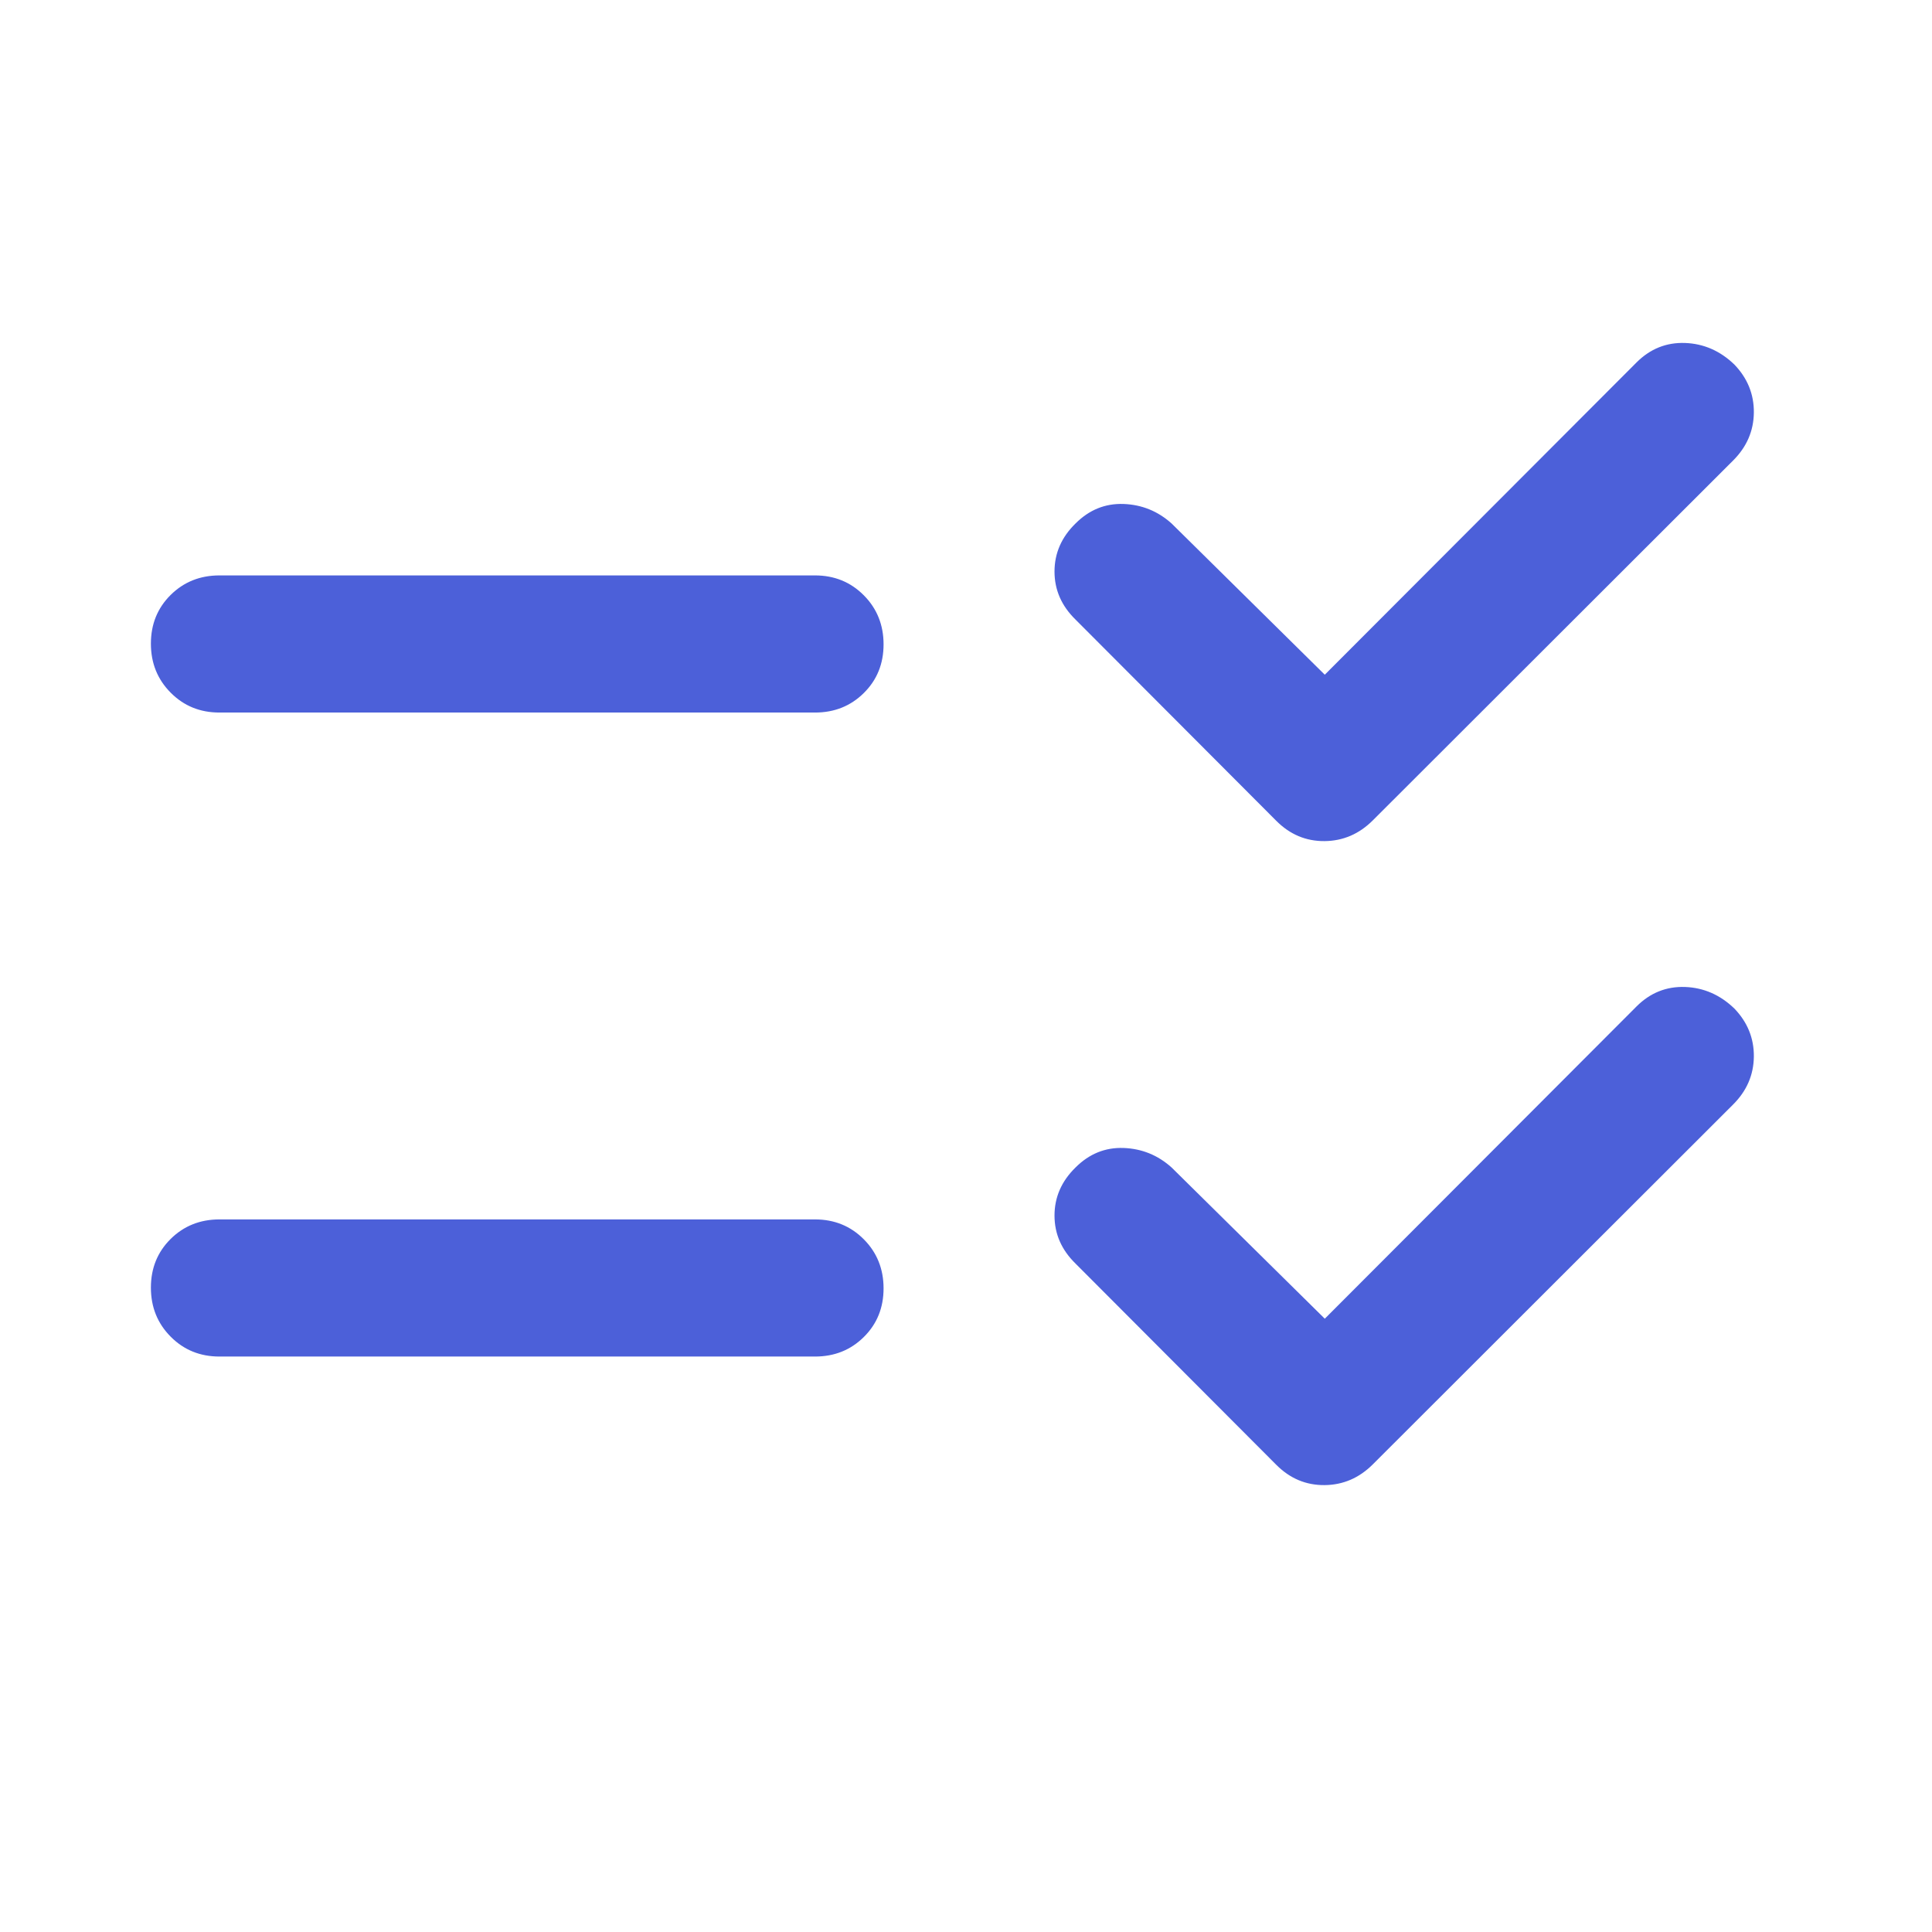 <svg width="48" height="48" viewBox="0 0 48 48" fill="none" xmlns="http://www.w3.org/2000/svg">
<g clip-path="url(#clip0_132_3140)">
<path d="M32.914 32.763L40.658 25.006C40.998 24.666 41.4 24.505 41.864 24.521C42.328 24.538 42.736 24.716 43.089 25.056C43.416 25.396 43.578 25.794 43.574 26.25C43.569 26.706 43.398 27.103 43.057 27.443L34.108 36.381C33.768 36.721 33.368 36.893 32.908 36.897C32.448 36.901 32.048 36.733 31.709 36.393L26.721 31.393C26.373 31.053 26.199 30.656 26.199 30.2C26.199 29.744 26.373 29.346 26.721 29.006C27.061 28.666 27.458 28.505 27.914 28.521C28.37 28.538 28.768 28.7 29.108 29.006L32.914 32.763ZM32.914 16.763L40.658 9.006C40.998 8.666 41.4 8.505 41.864 8.521C42.328 8.538 42.736 8.716 43.089 9.056C43.416 9.396 43.578 9.794 43.574 10.25C43.569 10.706 43.398 11.103 43.057 11.443L34.108 20.381C33.768 20.721 33.368 20.893 32.908 20.897C32.448 20.901 32.048 20.733 31.709 20.393L26.721 15.393C26.373 15.053 26.199 14.656 26.199 14.2C26.199 13.744 26.373 13.346 26.721 13.006C27.061 12.666 27.458 12.505 27.914 12.521C28.37 12.538 28.768 12.7 29.108 13.006L32.914 16.763ZM5.452 33.703C4.971 33.703 4.567 33.539 4.24 33.209C3.913 32.88 3.749 32.474 3.749 31.991C3.749 31.508 3.913 31.105 4.24 30.781C4.567 30.458 4.971 30.296 5.452 30.296H20.249C20.73 30.296 21.134 30.461 21.461 30.79C21.788 31.119 21.952 31.526 21.952 32.009C21.952 32.492 21.788 32.895 21.461 33.218C21.134 33.542 20.73 33.703 20.249 33.703H5.452ZM5.452 17.703C4.971 17.703 4.567 17.539 4.24 17.209C3.913 16.88 3.749 16.474 3.749 15.991C3.749 15.508 3.913 15.105 4.24 14.781C4.567 14.458 4.971 14.296 5.452 14.296H20.249C20.73 14.296 21.134 14.461 21.461 14.79C21.788 15.119 21.952 15.526 21.952 16.009C21.952 16.492 21.788 16.895 21.461 17.218C21.134 17.542 20.73 17.703 20.249 17.703H5.452Z" fill="#4C60D9"/>
</g>
<defs>
<clipPath id="clip0_132_3140">
<rect width="48" height="48" fill="white"/>
</clipPath>
</defs>
</svg>
